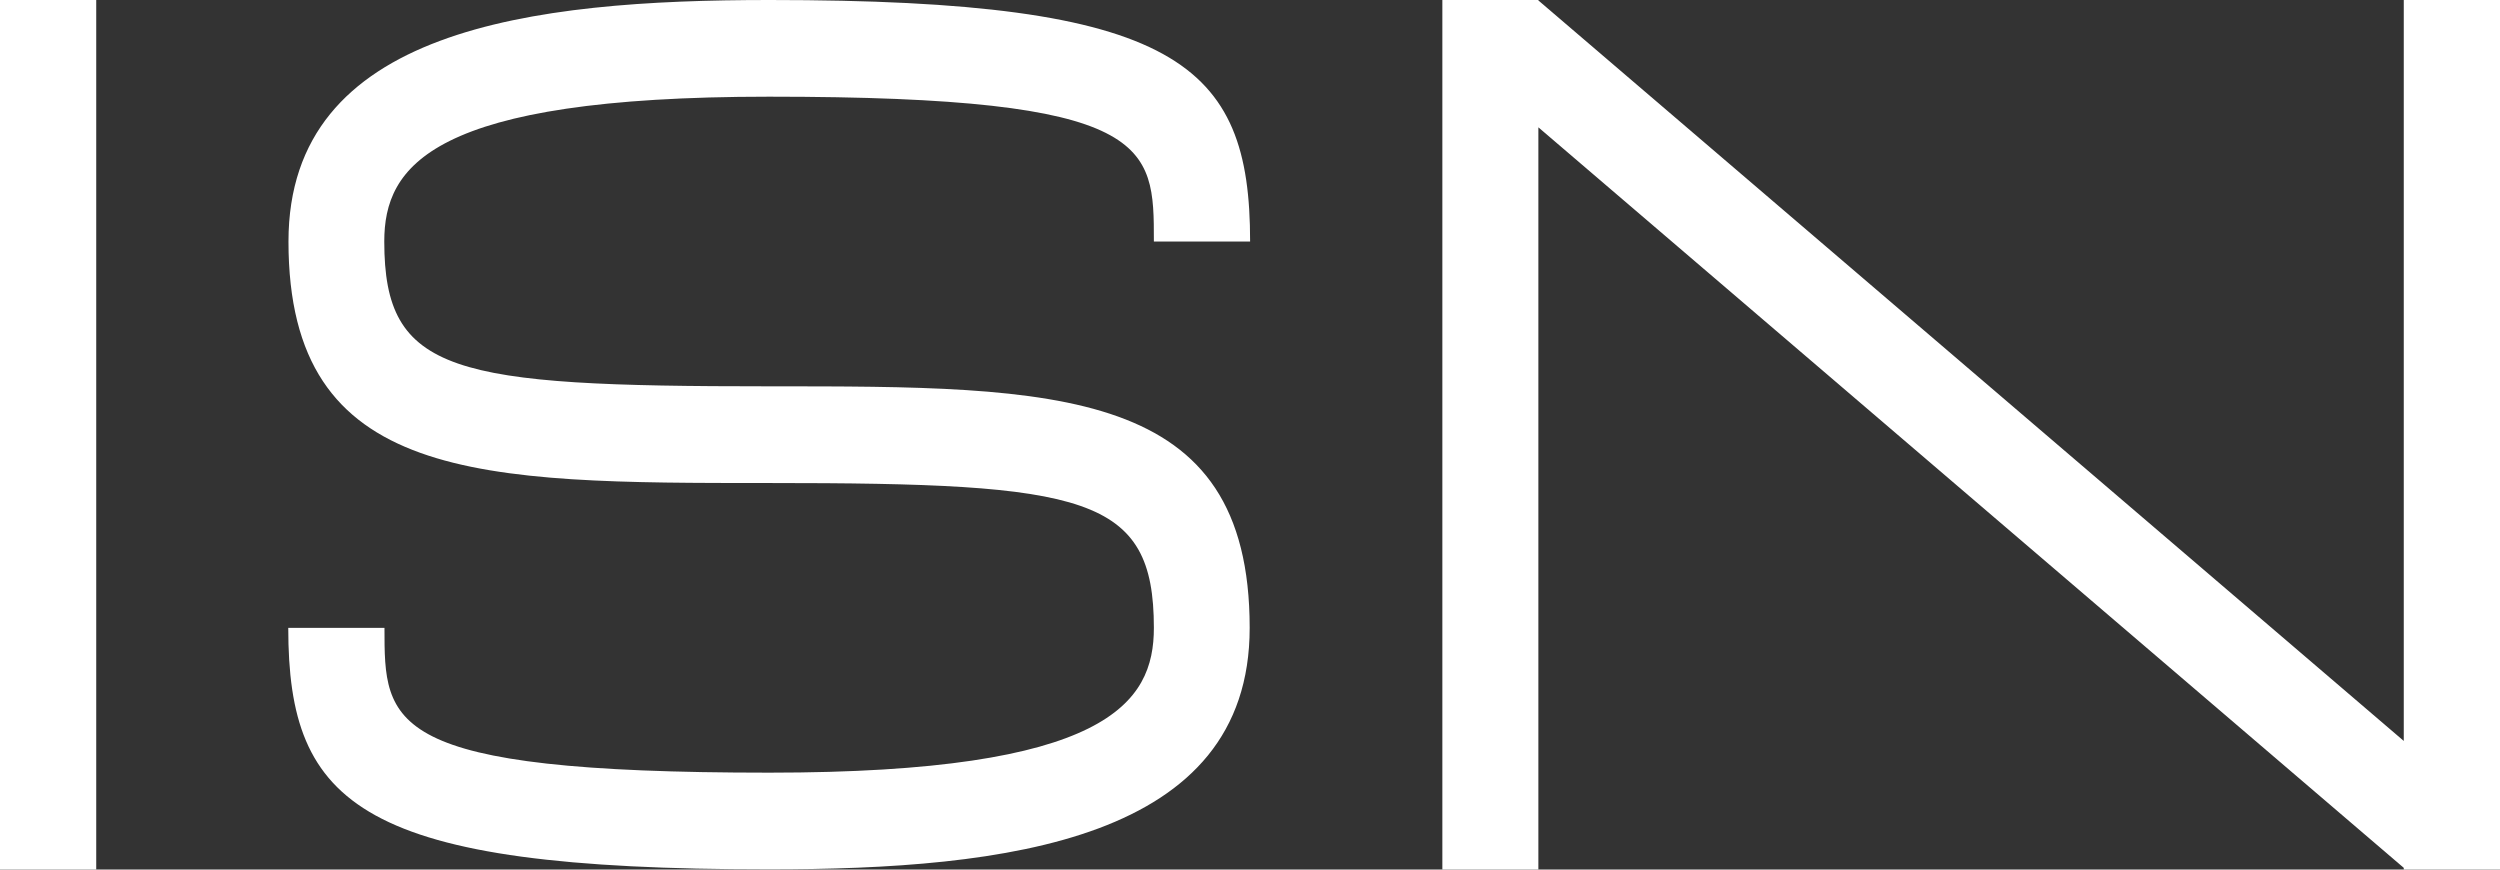 <svg width="138" height="48" viewBox="0 0 138 48" fill="none" xmlns="http://www.w3.org/2000/svg">
<rect x="0" y="0" width="138" height="48" fill="#333333" stroke="none"/>
<g clip-path="url(#clip0_1819_12399)">
<path d="M132.688 0V40.9L84.918 0.024V0H79.618V48H84.918V7.029L132.688 47.905V48H138V0H132.688Z" fill="white"/>
<path d="M5.312 0H0V48H5.312V0Z" fill="white"/>
<path d="M42.459 5.337C63.694 5.337 63.694 8.006 63.694 13.331H69.006C69.006 3.491 64.998 0 42.471 0C29.333 0 15.924 1.585 15.924 13.331C15.924 26.663 26.476 26.663 42.459 26.663C59.935 26.663 63.694 27.354 63.694 34.657C63.694 38.815 61.121 42.651 42.459 42.651C21.223 42.651 21.223 39.982 21.223 34.657H15.912C15.912 44.497 19.919 47.988 42.447 47.988C55.572 47.988 68.982 46.404 68.982 34.657C68.982 21.325 58.43 21.325 42.447 21.325C24.97 21.325 21.212 20.634 21.212 13.331C21.212 9.173 23.785 5.337 42.447 5.337H42.459Z" fill="white"/>
</g>
<defs>
<clipPath id="clip0_1819_12399">
<rect width="138" height="48" fill="white"/>
</clipPath>
</defs>
</svg>
